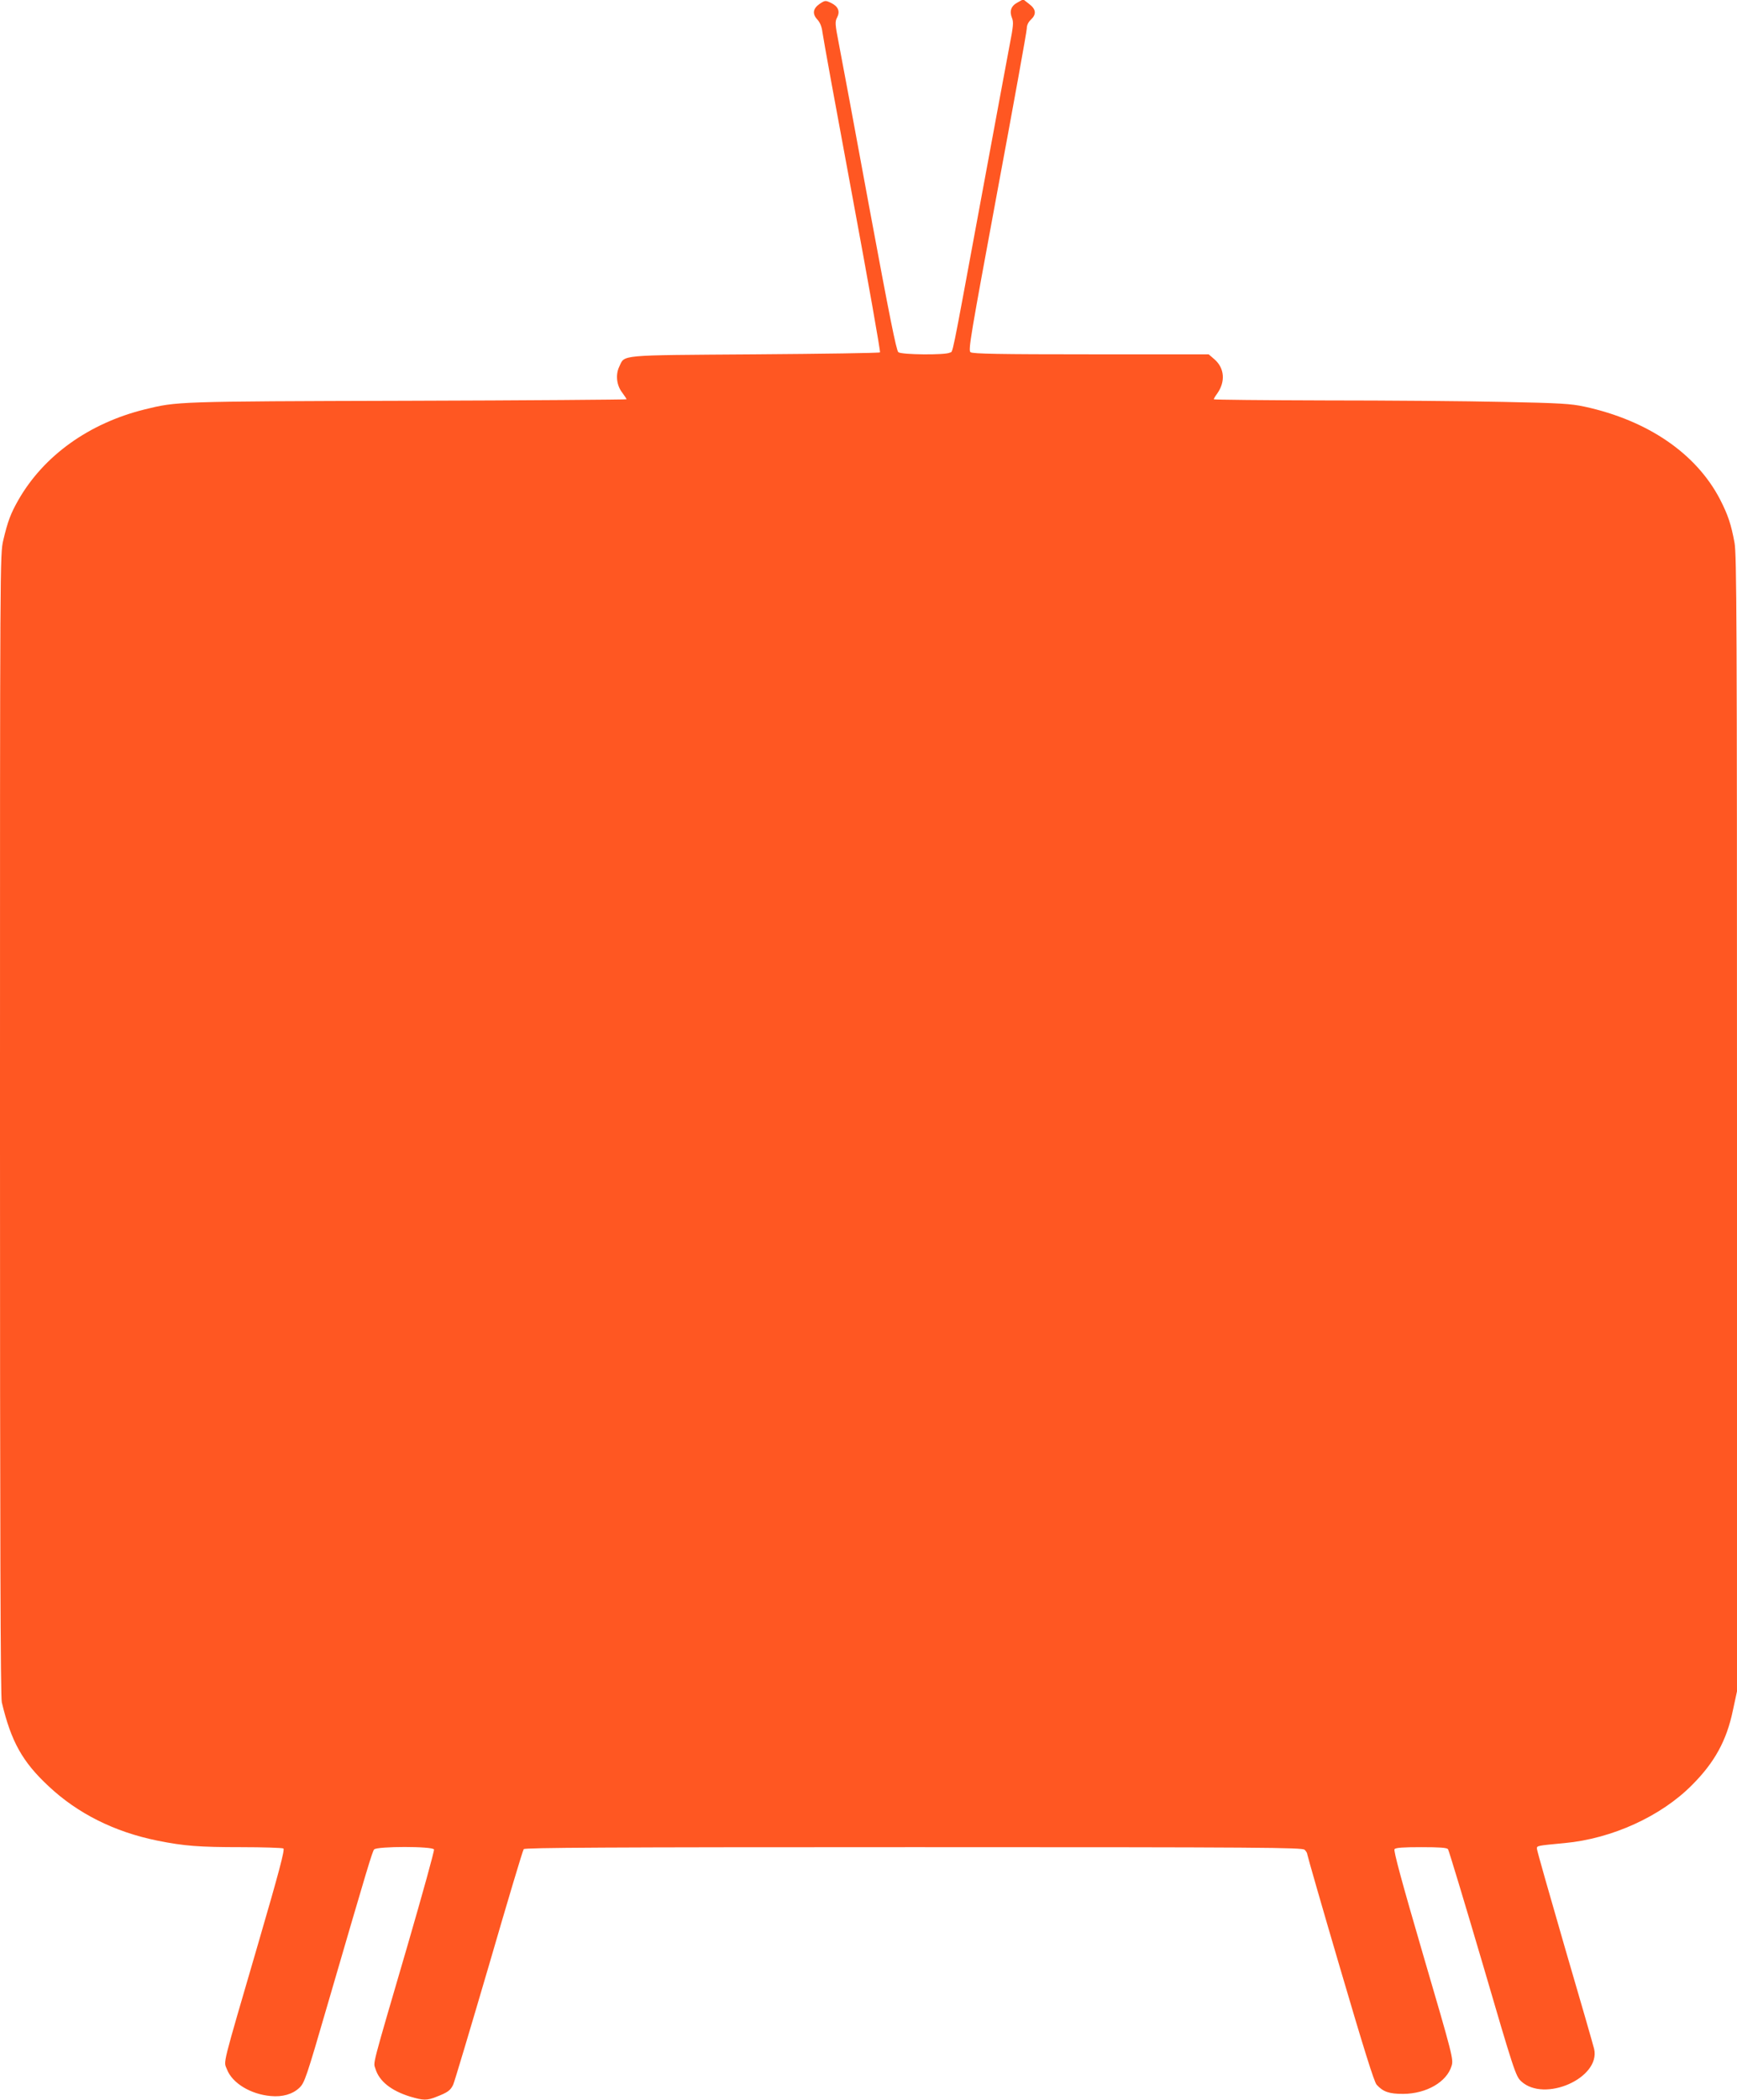 <?xml version="1.0" standalone="no"?>
<!DOCTYPE svg PUBLIC "-//W3C//DTD SVG 20010904//EN"
 "http://www.w3.org/TR/2001/REC-SVG-20010904/DTD/svg10.dtd">
<svg version="1.0" xmlns="http://www.w3.org/2000/svg"
 width="1059pt" height="1280pt" viewBox="0 0 1059 1280"
 preserveAspectRatio="xMidYMid meet">
<g transform="translate(0,1280) scale(0.1,-0.1)"
fill="#ff5722" stroke="none">
<path d="M4998 12777 c-42 -29 -47 -61 -15 -96 16 -17 27 -43 31 -76 3 -27 85
-477 182 -998 97 -522 173 -952 169 -955 -4 -4 -347 -9 -764 -12 -844 -6 -790
-1 -826 -76 -23 -49 -16 -113 19 -158 14 -19 26 -37 26 -40 0 -2 -602 -7
-1337 -9 -1415 -4 -1402 -4 -1602 -53 -338 -84 -614 -281 -769 -552 -47 -82
-65 -131 -92 -245 -20 -87 -20 -105 -20 -3562 0 -2544 3 -3487 11 -3522 57
-240 126 -363 286 -512 177 -166 401 -278 662 -331 163 -33 257 -40 511 -40
135 0 251 -4 258 -8 9 -7 -26 -141 -152 -573 -229 -786 -213 -719 -192 -774
32 -83 143 -151 266 -162 72 -7 134 11 175 50 32 30 42 59 175 517 245 841
270 923 281 936 17 20 357 20 365 0 3 -7 -69 -267 -159 -577 -227 -777 -211
-716 -198 -760 23 -76 96 -134 213 -170 78 -23 101 -24 158 -1 70 27 86 39
103 74 8 18 106 346 218 728 111 382 206 701 212 708 7 9 495 12 2378 12 2139
0 2369 -2 2383 -16 9 -8 16 -21 16 -27 0 -6 90 -320 201 -697 144 -490 207
-692 222 -708 40 -44 77 -56 162 -56 142 1 266 73 295 171 12 40 7 61 -173
675 -130 445 -182 637 -175 646 8 9 53 12 163 12 110 0 155 -3 163 -12 5 -7
100 -321 211 -698 192 -657 202 -686 235 -717 142 -132 485 20 445 197 -5 21
-85 300 -179 620 -93 321 -170 591 -170 601 0 18 0 18 170 34 288 27 587 163
776 354 137 137 211 271 249 455 l25 116 0 3459 c0 3077 -2 3468 -15 3542 -21
114 -40 170 -88 264 -145 280 -440 482 -826 566 -83 18 -149 22 -496 29 -220
5 -707 9 -1082 9 -376 1 -683 4 -683 7 0 3 9 19 21 35 51 72 45 154 -16 208
l-36 31 -717 0 c-559 0 -722 3 -735 13 -15 11 0 96 163 977 99 531 180 979
180 996 0 20 9 39 25 54 35 33 32 64 -11 96 l-36 28 -34 -19 c-40 -21 -51 -53
-34 -95 10 -24 8 -51 -14 -162 -14 -73 -93 -500 -176 -948 -187 -1011 -168
-918 -190 -930 -28 -15 -292 -13 -313 3 -12 9 -55 224 -177 882 -88 479 -172
929 -186 1000 -23 118 -24 133 -10 159 19 37 6 68 -39 89 -32 15 -35 15 -67
-6z"/>
</g>
</svg>
